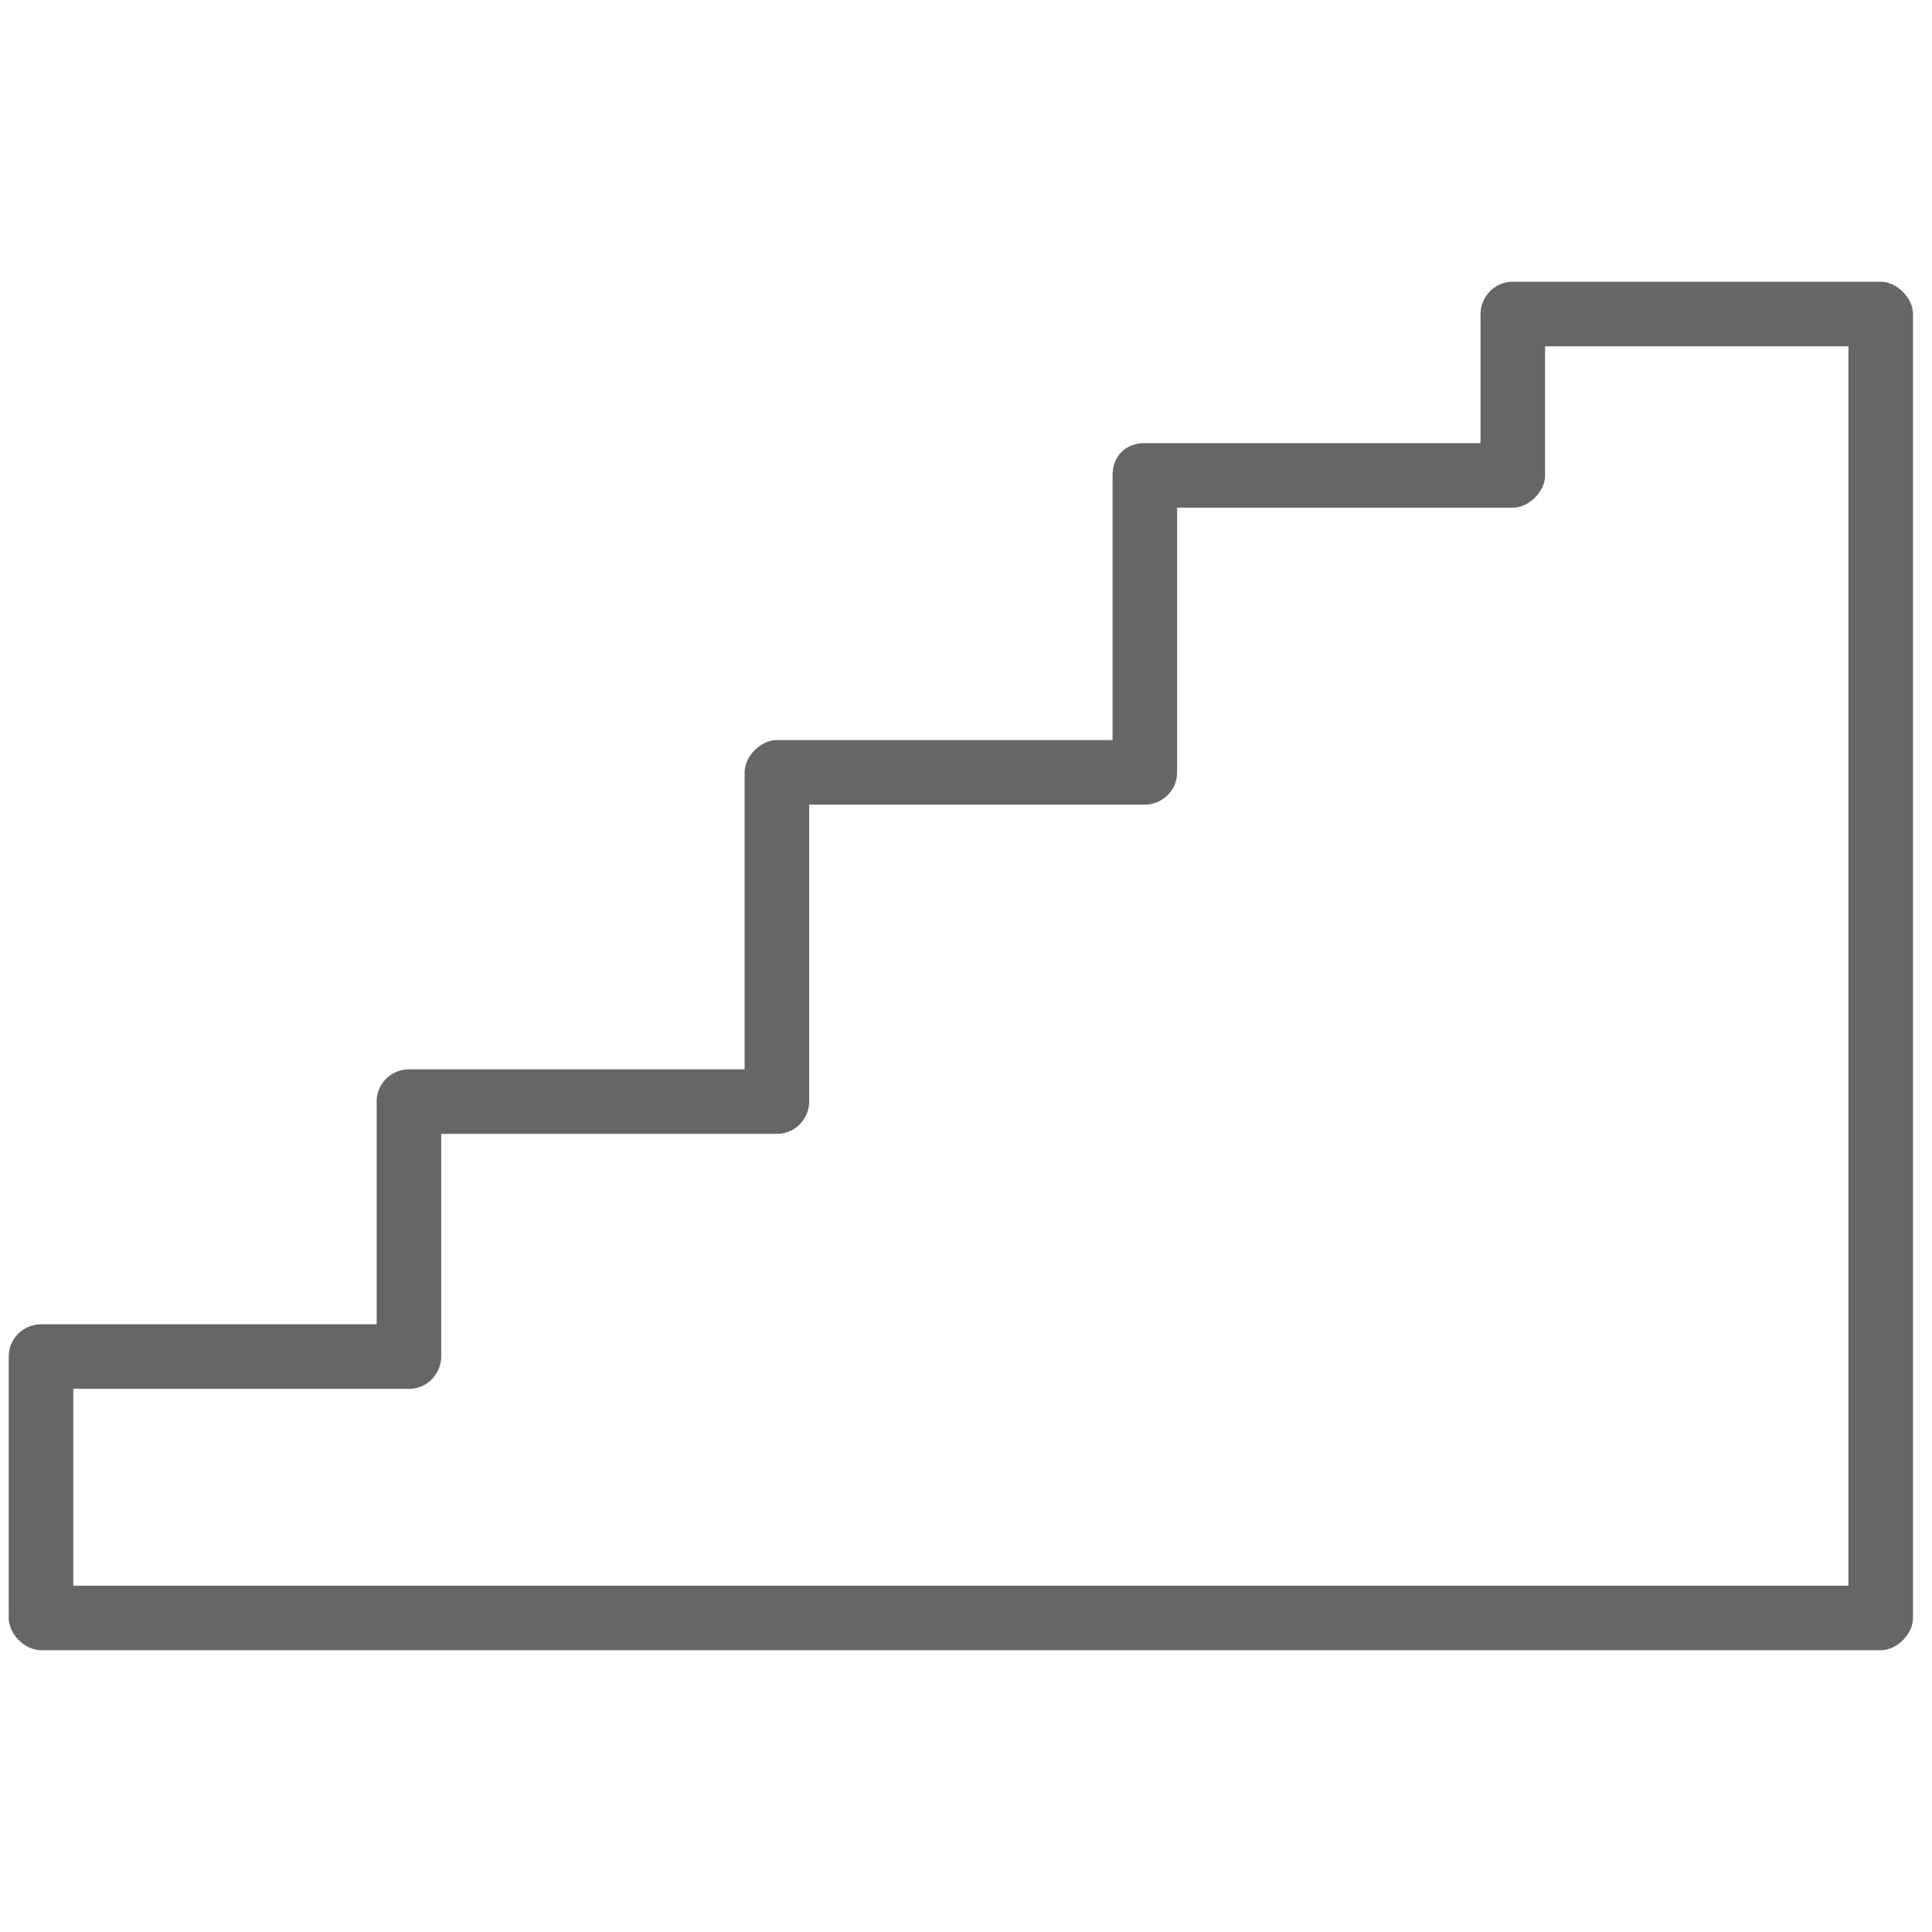 <svg width="48" height="48" viewBox="0 0 48 48" fill="none" xmlns="http://www.w3.org/2000/svg">
<g clip-path="url(#clip0_76_10)">
<path d="M37.585 7H46.726C47.127 7 47.528 7.401 47.528 7.802V40.198C47.528 40.599 47.127 41 46.726 41H1.019C0.618 41 0.217 40.599 0.217 40.198V33.703C0.217 33.222 0.618 32.901 1.019 32.901H9.358V27.368C9.358 26.887 9.759 26.566 10.16 26.566H18.5V19.189C18.5 18.788 18.901 18.387 19.302 18.387H27.641V11.811C27.641 11.33 27.962 11.009 28.443 11.009H36.783V7.802C36.783 7.401 37.104 7 37.585 7ZM45.924 8.604H38.387V11.811C38.387 12.212 37.986 12.613 37.585 12.613H29.245V19.189C29.245 19.67 28.844 19.991 28.443 19.991H20.104V27.368C20.104 27.769 19.783 28.17 19.302 28.17H10.962V33.703C10.962 34.104 10.641 34.505 10.16 34.505H1.821V39.396H45.924V8.604Z" fill="#666666"/>
</g>
<defs>
<clipPath id="clip0_76_10">
<rect width="47.95" height="47.95" fill="white"/>
</clipPath>
</defs>
</svg>
